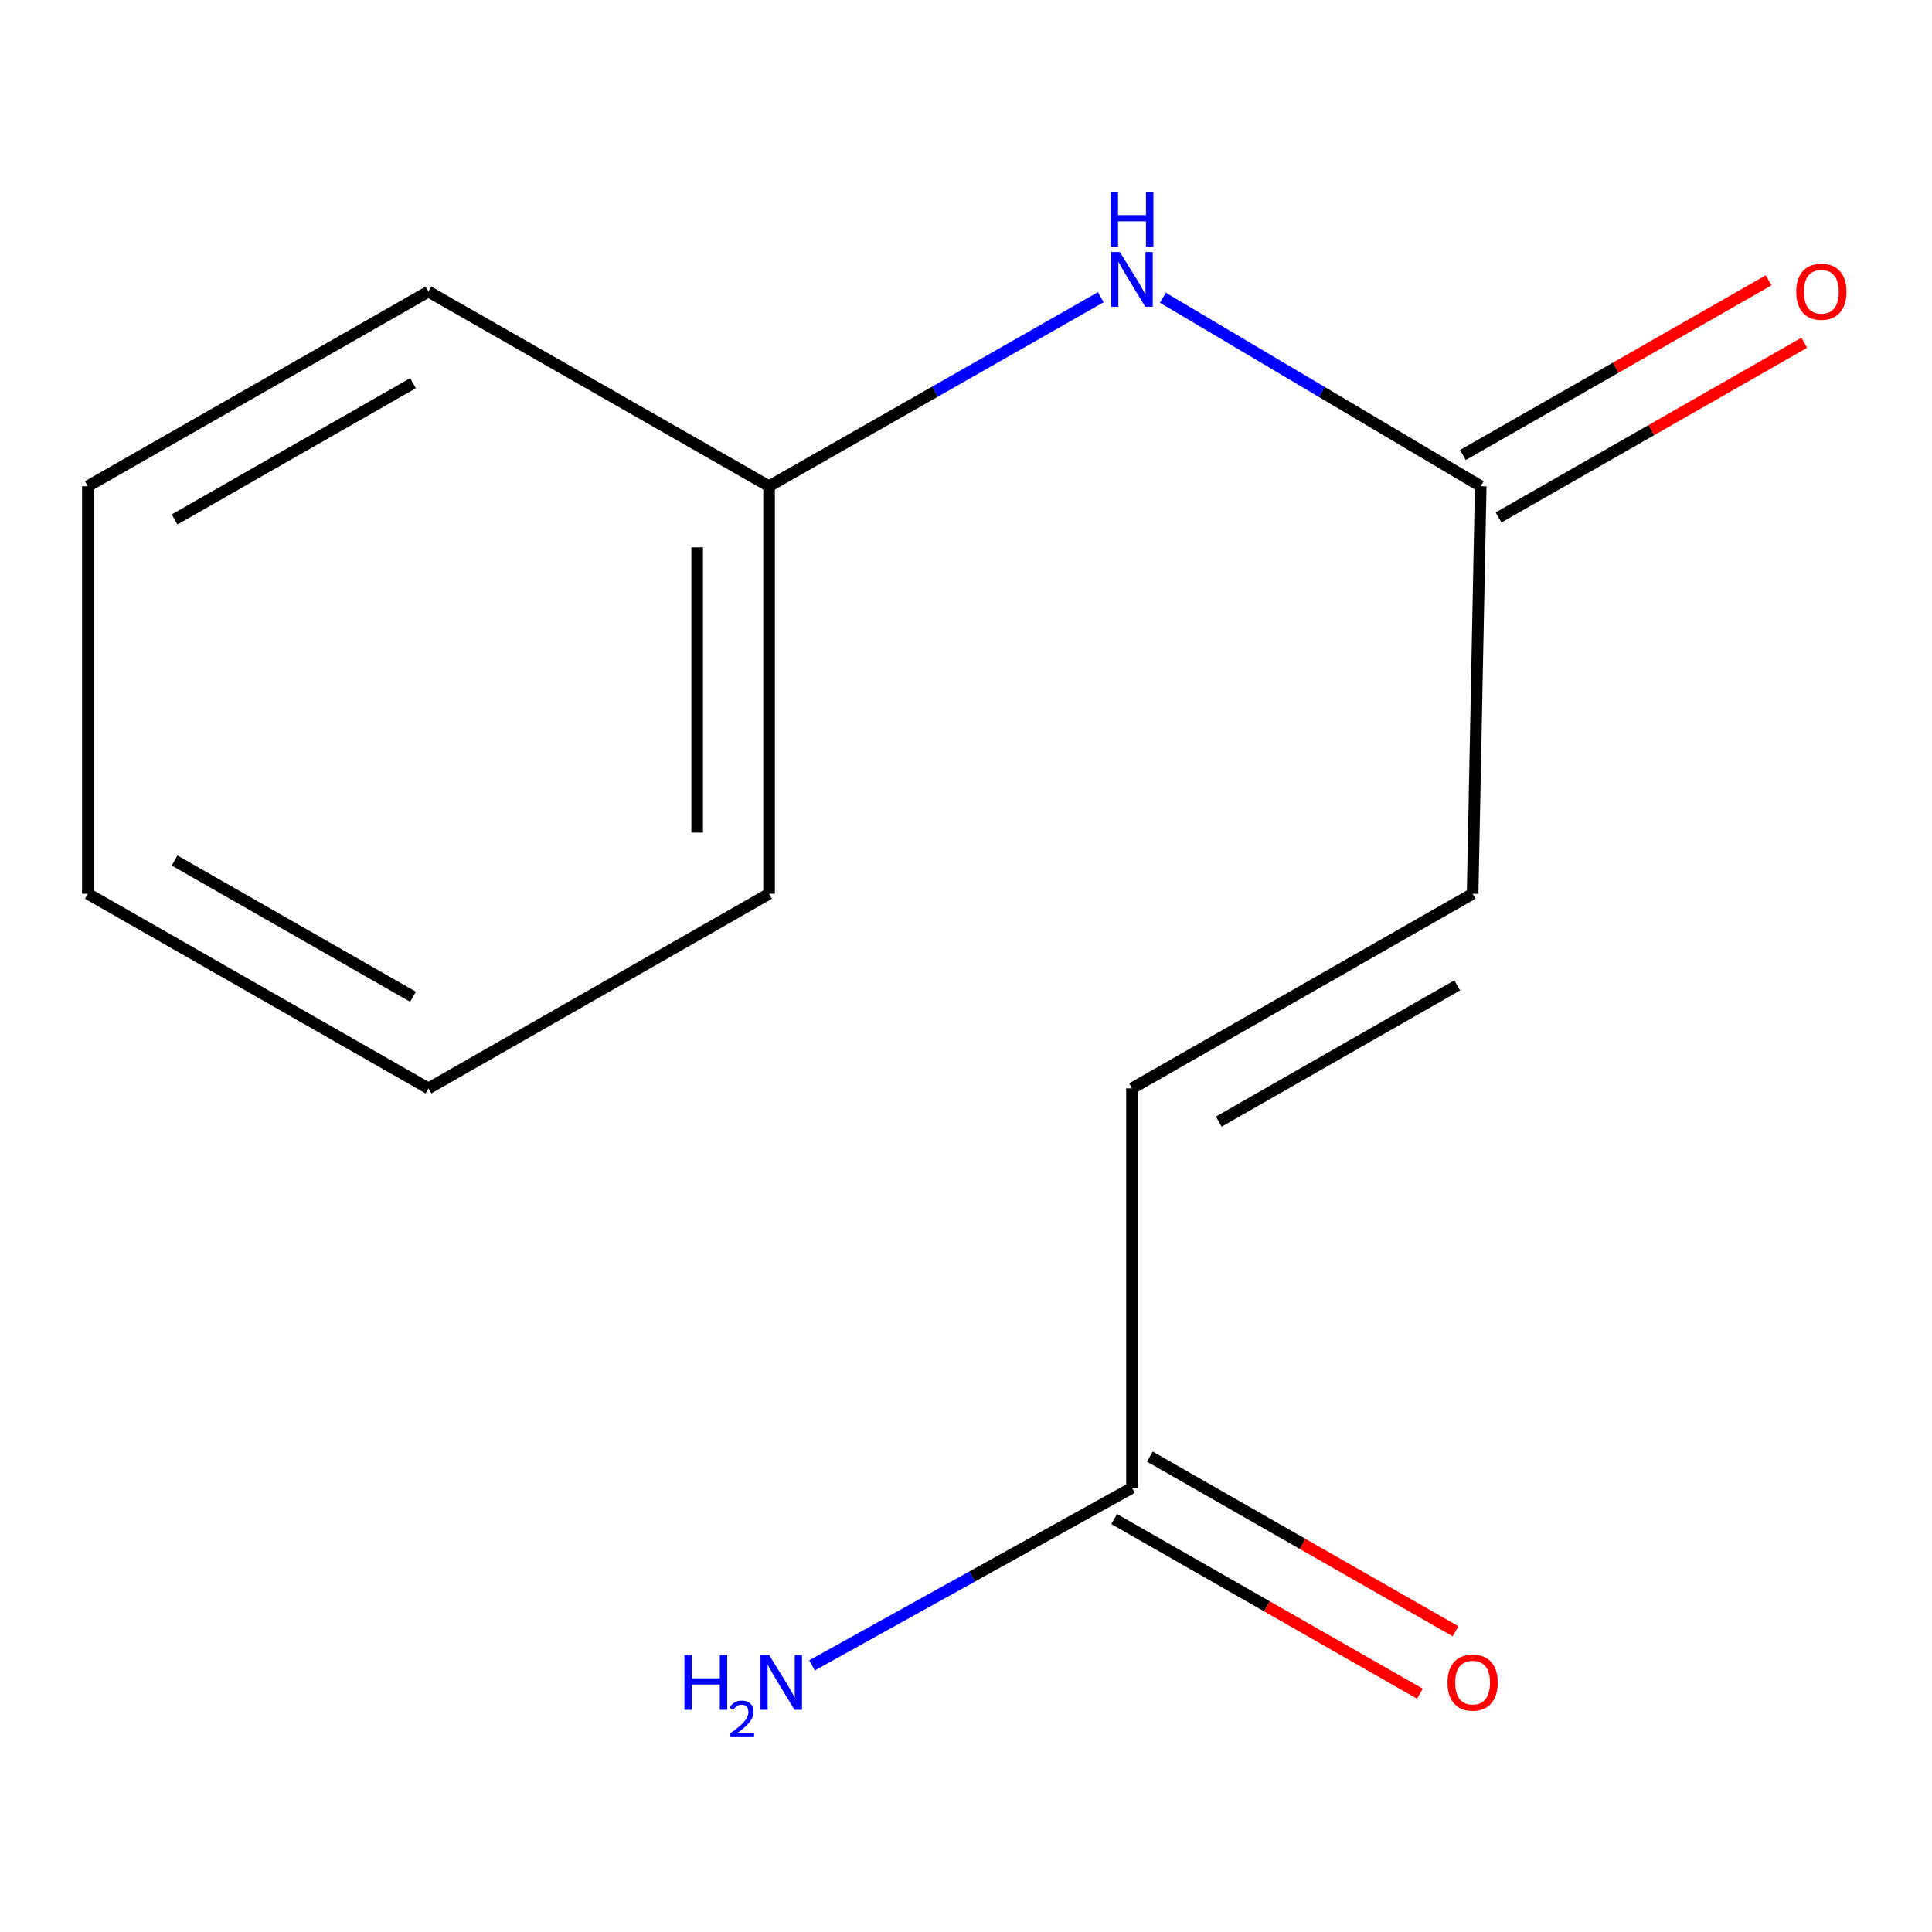 <?xml version='1.0' encoding='iso-8859-1'?>
<svg version='1.1' baseProfile='full'
              xmlns='http://www.w3.org/2000/svg'
                      xmlns:rdkit='http://www.rdkit.org/xml'
                      xmlns:xlink='http://www.w3.org/1999/xlink'
                  xml:space='preserve'
width='1000px' height='1000px' viewBox='0 0 1000 1000'>
<!-- END OF HEADER -->
<rect style='opacity:1.0;fill:#FFFFFF;stroke:none' width='1000' height='1000' x='0' y='0'> </rect>
<path class='bond-1' d='M 766.421,251.665 L 762.224,462.606' style='fill:none;fill-rule:evenodd;stroke:#000000;stroke-width:6px;stroke-linecap:butt;stroke-linejoin:miter;stroke-opacity:1' />
<path class='bond-3' d='M 766.421,251.665 L 684.162,202.884' style='fill:none;fill-rule:evenodd;stroke:#000000;stroke-width:6px;stroke-linecap:butt;stroke-linejoin:miter;stroke-opacity:1' />
<path class='bond-3' d='M 684.162,202.884 L 601.902,154.104' style='fill:none;fill-rule:evenodd;stroke:#0000FF;stroke-width:6px;stroke-linecap:butt;stroke-linejoin:miter;stroke-opacity:1' />
<path class='bond-4' d='M 775.653,267.823 L 854.769,222.619' style='fill:none;fill-rule:evenodd;stroke:#000000;stroke-width:6px;stroke-linecap:butt;stroke-linejoin:miter;stroke-opacity:1' />
<path class='bond-4' d='M 854.769,222.619 L 933.885,177.415' style='fill:none;fill-rule:evenodd;stroke:#FF0000;stroke-width:6px;stroke-linecap:butt;stroke-linejoin:miter;stroke-opacity:1' />
<path class='bond-4' d='M 757.19,235.508 L 836.305,190.304' style='fill:none;fill-rule:evenodd;stroke:#000000;stroke-width:6px;stroke-linecap:butt;stroke-linejoin:miter;stroke-opacity:1' />
<path class='bond-4' d='M 836.305,190.304 L 915.421,145.1' style='fill:none;fill-rule:evenodd;stroke:#FF0000;stroke-width:6px;stroke-linecap:butt;stroke-linejoin:miter;stroke-opacity:1' />
<path class='bond-0' d='M 585.916,770.086 L 585.916,563.342' style='fill:none;fill-rule:evenodd;stroke:#000000;stroke-width:6px;stroke-linecap:butt;stroke-linejoin:miter;stroke-opacity:1' />
<path class='bond-5' d='M 576.684,786.243 L 655.8,831.447' style='fill:none;fill-rule:evenodd;stroke:#000000;stroke-width:6px;stroke-linecap:butt;stroke-linejoin:miter;stroke-opacity:1' />
<path class='bond-5' d='M 655.8,831.447 L 734.916,876.651' style='fill:none;fill-rule:evenodd;stroke:#FF0000;stroke-width:6px;stroke-linecap:butt;stroke-linejoin:miter;stroke-opacity:1' />
<path class='bond-5' d='M 595.148,753.928 L 674.263,799.132' style='fill:none;fill-rule:evenodd;stroke:#000000;stroke-width:6px;stroke-linecap:butt;stroke-linejoin:miter;stroke-opacity:1' />
<path class='bond-5' d='M 674.263,799.132 L 753.379,844.336' style='fill:none;fill-rule:evenodd;stroke:#FF0000;stroke-width:6px;stroke-linecap:butt;stroke-linejoin:miter;stroke-opacity:1' />
<path class='bond-6' d='M 585.916,770.086 L 503.112,816.034' style='fill:none;fill-rule:evenodd;stroke:#000000;stroke-width:6px;stroke-linecap:butt;stroke-linejoin:miter;stroke-opacity:1' />
<path class='bond-6' d='M 503.112,816.034 L 420.307,861.982' style='fill:none;fill-rule:evenodd;stroke:#0000FF;stroke-width:6px;stroke-linecap:butt;stroke-linejoin:miter;stroke-opacity:1' />
<path class='bond-2' d='M 762.224,462.606 L 585.916,563.342' style='fill:none;fill-rule:evenodd;stroke:#000000;stroke-width:6px;stroke-linecap:butt;stroke-linejoin:miter;stroke-opacity:1' />
<path class='bond-2' d='M 754.241,510.032 L 630.826,580.546' style='fill:none;fill-rule:evenodd;stroke:#000000;stroke-width:6px;stroke-linecap:butt;stroke-linejoin:miter;stroke-opacity:1' />
<path class='bond-7' d='M 569.771,153.824 L 483.921,202.744' style='fill:none;fill-rule:evenodd;stroke:#0000FF;stroke-width:6px;stroke-linecap:butt;stroke-linejoin:miter;stroke-opacity:1' />
<path class='bond-7' d='M 483.921,202.744 L 398.071,251.665' style='fill:none;fill-rule:evenodd;stroke:#000000;stroke-width:6px;stroke-linecap:butt;stroke-linejoin:miter;stroke-opacity:1' />
<path class='bond-8' d='M 398.071,251.665 L 398.071,462.606' style='fill:none;fill-rule:evenodd;stroke:#000000;stroke-width:6px;stroke-linecap:butt;stroke-linejoin:miter;stroke-opacity:1' />
<path class='bond-8' d='M 360.853,283.306 L 360.853,430.965' style='fill:none;fill-rule:evenodd;stroke:#000000;stroke-width:6px;stroke-linecap:butt;stroke-linejoin:miter;stroke-opacity:1' />
<path class='bond-9' d='M 398.071,251.665 L 221.763,150.93' style='fill:none;fill-rule:evenodd;stroke:#000000;stroke-width:6px;stroke-linecap:butt;stroke-linejoin:miter;stroke-opacity:1' />
<path class='bond-10' d='M 398.071,462.606 L 221.763,563.342' style='fill:none;fill-rule:evenodd;stroke:#000000;stroke-width:6px;stroke-linecap:butt;stroke-linejoin:miter;stroke-opacity:1' />
<path class='bond-11' d='M 221.763,150.93 L 45.455,251.665' style='fill:none;fill-rule:evenodd;stroke:#000000;stroke-width:6px;stroke-linecap:butt;stroke-linejoin:miter;stroke-opacity:1' />
<path class='bond-11' d='M 213.78,198.355 L 90.364,268.87' style='fill:none;fill-rule:evenodd;stroke:#000000;stroke-width:6px;stroke-linecap:butt;stroke-linejoin:miter;stroke-opacity:1' />
<path class='bond-13' d='M 221.763,563.342 L 45.455,462.606' style='fill:none;fill-rule:evenodd;stroke:#000000;stroke-width:6px;stroke-linecap:butt;stroke-linejoin:miter;stroke-opacity:1' />
<path class='bond-13' d='M 213.78,515.917 L 90.364,445.402' style='fill:none;fill-rule:evenodd;stroke:#000000;stroke-width:6px;stroke-linecap:butt;stroke-linejoin:miter;stroke-opacity:1' />
<path class='bond-12' d='M 45.455,251.665 L 45.455,462.606' style='fill:none;fill-rule:evenodd;stroke:#000000;stroke-width:6px;stroke-linecap:butt;stroke-linejoin:miter;stroke-opacity:1' />
<path  class='atom-4' d='M 579.656 130.463
L 588.936 145.463
Q 589.856 146.943, 591.336 149.623
Q 592.816 152.303, 592.896 152.463
L 592.896 130.463
L 596.656 130.463
L 596.656 158.783
L 592.776 158.783
L 582.816 142.383
Q 581.656 140.463, 580.416 138.263
Q 579.216 136.063, 578.856 135.383
L 578.856 158.783
L 575.176 158.783
L 575.176 130.463
L 579.656 130.463
' fill='#0000FF'/>
<path  class='atom-4' d='M 574.836 99.311
L 578.676 99.311
L 578.676 111.351
L 593.156 111.351
L 593.156 99.311
L 596.996 99.311
L 596.996 127.631
L 593.156 127.631
L 593.156 114.551
L 578.676 114.551
L 578.676 127.631
L 574.836 127.631
L 574.836 99.311
' fill='#0000FF'/>
<path  class='atom-5' d='M 929.729 151.01
Q 929.729 144.21, 933.089 140.41
Q 936.449 136.61, 942.729 136.61
Q 949.009 136.61, 952.369 140.41
Q 955.729 144.21, 955.729 151.01
Q 955.729 157.89, 952.329 161.81
Q 948.929 165.69, 942.729 165.69
Q 936.489 165.69, 933.089 161.81
Q 929.729 157.93, 929.729 151.01
M 942.729 162.49
Q 947.049 162.49, 949.369 159.61
Q 951.729 156.69, 951.729 151.01
Q 951.729 145.45, 949.369 142.65
Q 947.049 139.81, 942.729 139.81
Q 938.409 139.81, 936.049 142.61
Q 933.729 145.41, 933.729 151.01
Q 933.729 156.73, 936.049 159.61
Q 938.409 162.49, 942.729 162.49
' fill='#FF0000'/>
<path  class='atom-6' d='M 749.224 870.901
Q 749.224 864.101, 752.584 860.301
Q 755.944 856.501, 762.224 856.501
Q 768.504 856.501, 771.864 860.301
Q 775.224 864.101, 775.224 870.901
Q 775.224 877.781, 771.824 881.701
Q 768.424 885.581, 762.224 885.581
Q 755.984 885.581, 752.584 881.701
Q 749.224 877.821, 749.224 870.901
M 762.224 882.381
Q 766.544 882.381, 768.864 879.501
Q 771.224 876.581, 771.224 870.901
Q 771.224 865.341, 768.864 862.541
Q 766.544 859.701, 762.224 859.701
Q 757.904 859.701, 755.544 862.501
Q 753.224 865.301, 753.224 870.901
Q 753.224 876.621, 755.544 879.501
Q 757.904 882.381, 762.224 882.381
' fill='#FF0000'/>
<path  class='atom-7' d='M 354.244 856.661
L 358.084 856.661
L 358.084 868.701
L 372.564 868.701
L 372.564 856.661
L 376.404 856.661
L 376.404 884.981
L 372.564 884.981
L 372.564 871.901
L 358.084 871.901
L 358.084 884.981
L 354.244 884.981
L 354.244 856.661
' fill='#0000FF'/>
<path  class='atom-7' d='M 377.777 883.988
Q 378.463 882.219, 380.1 881.242
Q 381.737 880.239, 384.007 880.239
Q 386.832 880.239, 388.416 881.77
Q 390 883.301, 390 886.02
Q 390 888.792, 387.941 891.38
Q 385.908 893.967, 381.684 897.029
L 390.317 897.029
L 390.317 899.141
L 377.724 899.141
L 377.724 897.372
Q 381.209 894.891, 383.268 893.043
Q 385.354 891.195, 386.357 889.532
Q 387.36 887.868, 387.36 886.152
Q 387.36 884.357, 386.462 883.354
Q 385.565 882.351, 384.007 882.351
Q 382.502 882.351, 381.499 882.958
Q 380.496 883.565, 379.783 884.912
L 377.777 883.988
' fill='#0000FF'/>
<path  class='atom-7' d='M 398.117 856.661
L 407.397 871.661
Q 408.317 873.141, 409.797 875.821
Q 411.277 878.501, 411.357 878.661
L 411.357 856.661
L 415.117 856.661
L 415.117 884.981
L 411.237 884.981
L 401.277 868.581
Q 400.117 866.661, 398.877 864.461
Q 397.677 862.261, 397.317 861.581
L 397.317 884.981
L 393.637 884.981
L 393.637 856.661
L 398.117 856.661
' fill='#0000FF'/>
</svg>
